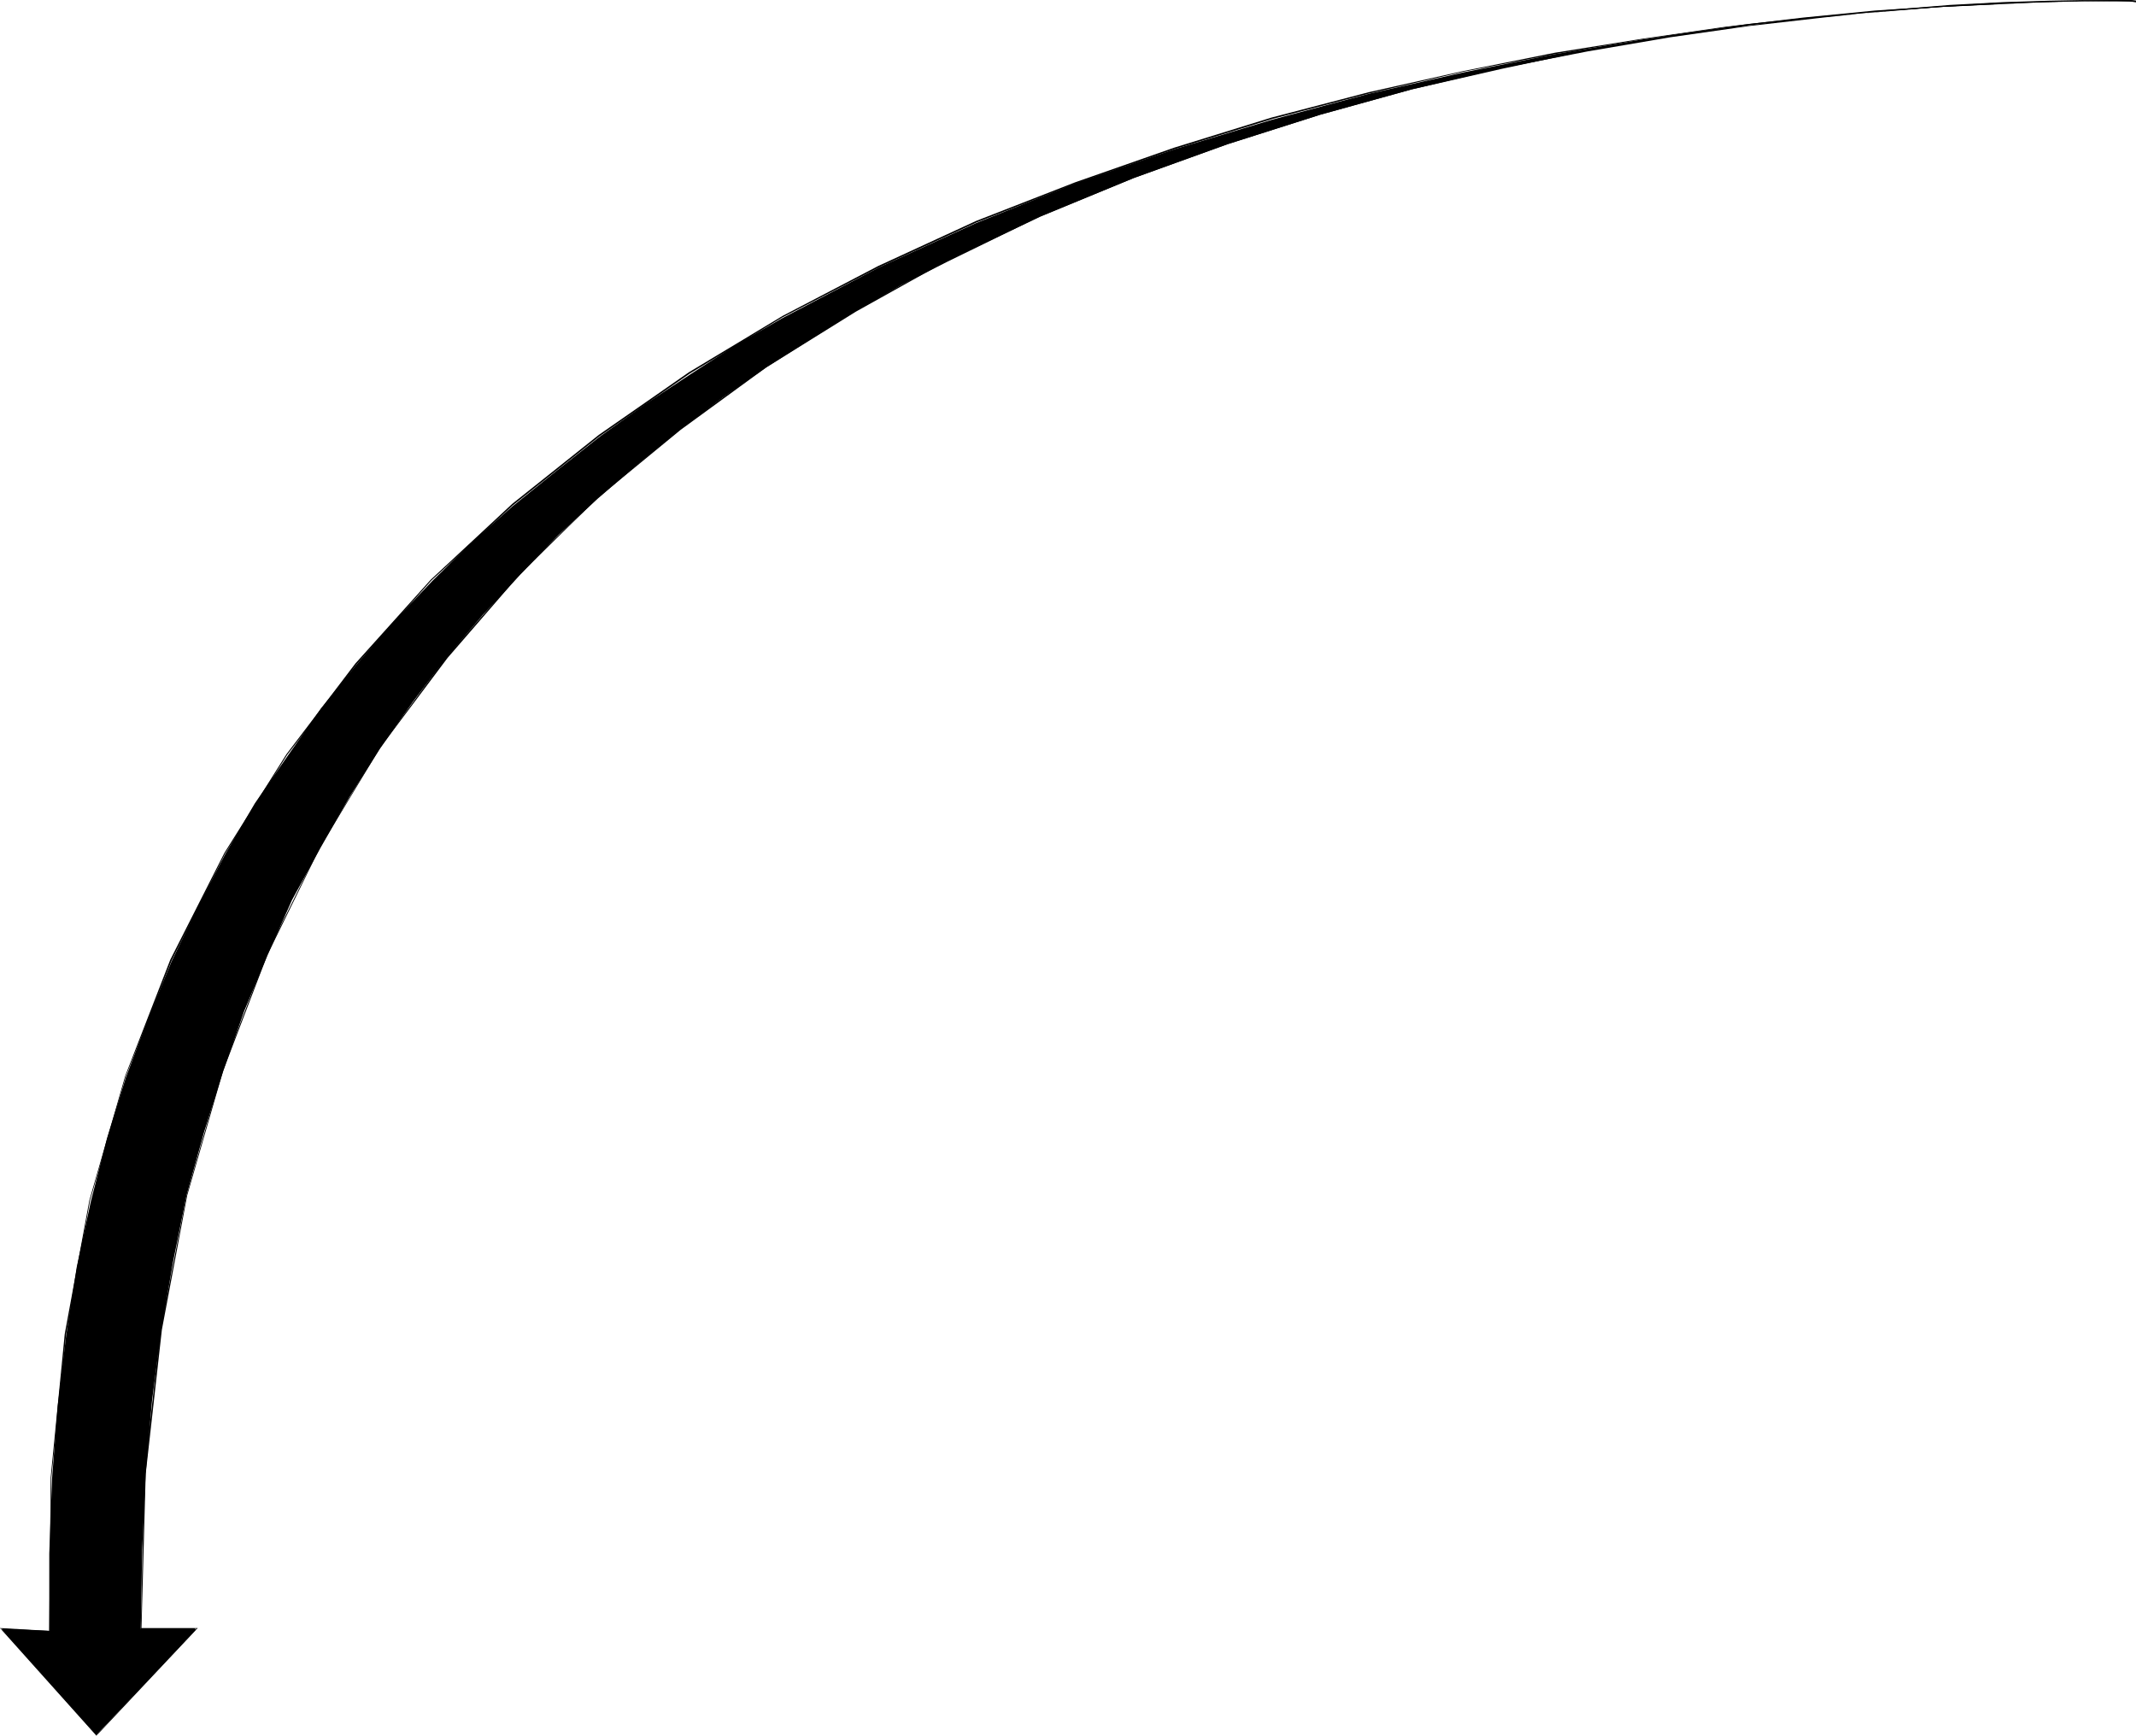 <?xml version="1.0" encoding="UTF-8" standalone="no"?>
<svg
   version="1.0"
   width="129.766mm"
   height="105.455mm"
   id="svg4"
   sodipodi:docname="Arrow 0658.wmf"
   xmlns:inkscape="http://www.inkscape.org/namespaces/inkscape"
   xmlns:sodipodi="http://sodipodi.sourceforge.net/DTD/sodipodi-0.dtd"
   xmlns="http://www.w3.org/2000/svg"
   xmlns:svg="http://www.w3.org/2000/svg">
  <sodipodi:namedview
     id="namedview4"
     pagecolor="#ffffff"
     bordercolor="#000000"
     borderopacity="0.25"
     inkscape:showpageshadow="2"
     inkscape:pageopacity="0.0"
     inkscape:pagecheckerboard="0"
     inkscape:deskcolor="#d1d1d1"
     inkscape:document-units="mm" />
  <defs
     id="defs1">
    <pattern
       id="WMFhbasepattern"
       patternUnits="userSpaceOnUse"
       width="6"
       height="6"
       x="0"
       y="0" />
  </defs>
  <path
     style="fill:#000000;fill-opacity:1;fill-rule:evenodd;stroke:none"
     d="M 11.312,374.499 0.323,374.014 22.139,398.41 45.086,374.014 H 32.32 l 0.323,-18.095 0.808,-17.61 1.454,-16.641 2.101,-16.156 2.747,-15.833 3.07,-15.187 4.04,-14.54 4.363,-13.894 4.848,-13.894 5.333,-12.763 5.656,-12.763 6.626,-12.117 6.626,-11.632 6.949,-10.986 7.595,-10.825 7.757,-10.178 8.242,-9.694 8.565,-9.209 8.888,-9.209 8.888,-8.24 9.373,-8.078 9.696,-7.916 9.696,-7.27 10.019,-6.947 10.181,-6.462 10.342,-6.462 10.504,-5.978 10.504,-5.332 21.17,-10.34 21.654,-8.886 21.493,-7.755 21.331,-6.786 21.008,-5.816 20.523,-4.847 19.877,-3.877 18.907,-3.231 18.099,-2.585 16.968,-1.939 15.352,-1.616 13.898,-1.131 22.624,-0.808 14.867,-0.162 h 5.171 -5.494 L 469.447,0.485 445.369,1.616 414.18,4.201 396.404,6.462 377.174,9.047 356.974,12.44 l -21.008,4.201 -21.493,4.847 -22.301,5.978 -22.462,6.786 -22.624,7.755 -22.947,9.209 -22.301,10.178 -22.139,11.632 -10.666,6.139 -10.504,6.786 -10.504,6.947 -10.181,7.27 -10.019,7.916 -10.019,8.078 -9.534,8.401 -9.05,8.886 -8.888,9.371 -8.403,9.694 -8.242,10.178 -7.595,10.825 -7.595,10.986 -6.787,11.632 -6.302,12.117 -5.979,12.44 -5.333,12.925 -5.171,13.733 -4.363,14.056 -3.717,14.54 -3.232,15.025 -2.424,15.671 -1.939,16.156 -1.293,16.641 -0.646,17.287 z"
     id="path1" />
  <path
     style="fill:#000000;fill-opacity:1;fill-rule:evenodd;stroke:none"
     d="M 11.312,374.499 0,373.852 22.139,398.571 45.41,373.852 H 32.32 v 0.323 h 12.766 l -0.162,-0.323 -22.786,24.557 h 0.162 L 0.323,373.852 v 0.323 l 10.989,0.485 z"
     id="path2" />
  <path
     style="fill:#000000;fill-opacity:1;fill-rule:evenodd;stroke:none"
     d="m 32.482,374.014 0.97,-35.543 3.717,-33.12 5.818,-30.858 8.242,-28.596 10.181,-26.658 12.12,-24.719 13.736,-22.78 15.514,-20.68 16.645,-19.226 17.776,-17.449 19.069,-15.671 19.715,-14.379 20.523,-12.763 20.846,-11.632 21.493,-10.178 21.493,-8.886 21.493,-7.755 21.331,-6.786 21.008,-5.816 20.523,-4.685 19.715,-4.201 19.069,-3.231 18.099,-2.585 16.806,-1.939 15.514,-1.454 13.898,-0.969 12.282,-0.646 10.504,-0.323 8.403,-0.323 h 6.302 l 3.717,0.162 1.454,0.162 v 0 -0.323 0 L 489.001,0 h -3.717 -6.302 l -8.403,0.162 -10.504,0.323 -12.282,0.646 -13.898,1.131 -15.514,1.454 -16.806,1.777 -18.099,2.585 -19.069,3.393 -19.715,4.039 -20.523,4.847 -21.17,5.655 -21.331,6.786 -21.493,7.916 -21.493,8.886 -21.331,10.178 -21.008,11.471 -20.362,12.763 -19.877,14.379 -18.907,15.833 -17.938,17.449 -16.806,19.226 -15.352,20.841 -13.736,22.78 -12.12,24.557 -10.181,26.658 -8.242,28.758 -5.979,30.858 -3.717,33.12 -0.808,35.543 z"
     id="path3" />
  <path
     style="fill:#000000;fill-opacity:1;fill-rule:evenodd;stroke:none"
     d="M 490.455,0.485 V 0.162 L 489.001,0 h -4.202 l -6.464,0.162 -9.05,0.162 -10.989,0.323 -13.09,0.808 -14.706,0.969 -16.483,1.616 -17.776,2.1 -19.069,2.747 -20.2,3.231 -21.008,4.201 -21.654,4.847 -22.301,5.816 -22.462,6.947 -22.624,7.916 -22.786,8.886 -22.462,10.34 -21.978,11.471 -21.493,12.925 -20.685,14.379 -19.877,15.833 -18.746,17.449 -17.291,19.226 -15.837,20.841 -14.221,22.619 -12.443,24.557 -10.342,26.658 -8.242,28.596 -5.656,30.697 -3.232,32.958 -0.323,35.22 h 0.162 l 0.323,-35.22 3.394,-32.958 5.494,-30.697 8.242,-28.596 10.504,-26.496 12.282,-24.557 14.221,-22.619 15.998,-20.841 17.13,-19.226 18.746,-17.287 19.877,-15.833 20.685,-14.379 21.331,-12.925 22.139,-11.471 22.462,-10.34 22.624,-8.886 22.786,-7.916 22.462,-6.947 22.139,-5.816 21.654,-5.008 L 356.974,12.44 377.174,9.047 396.243,6.301 414.019,4.362 430.502,2.747 445.207,1.616 458.297,0.969 469.286,0.485 478.335,0.323 h 6.464 4.202 l 1.454,0.162 v -0.323 z"
     id="path4" />
</svg>
